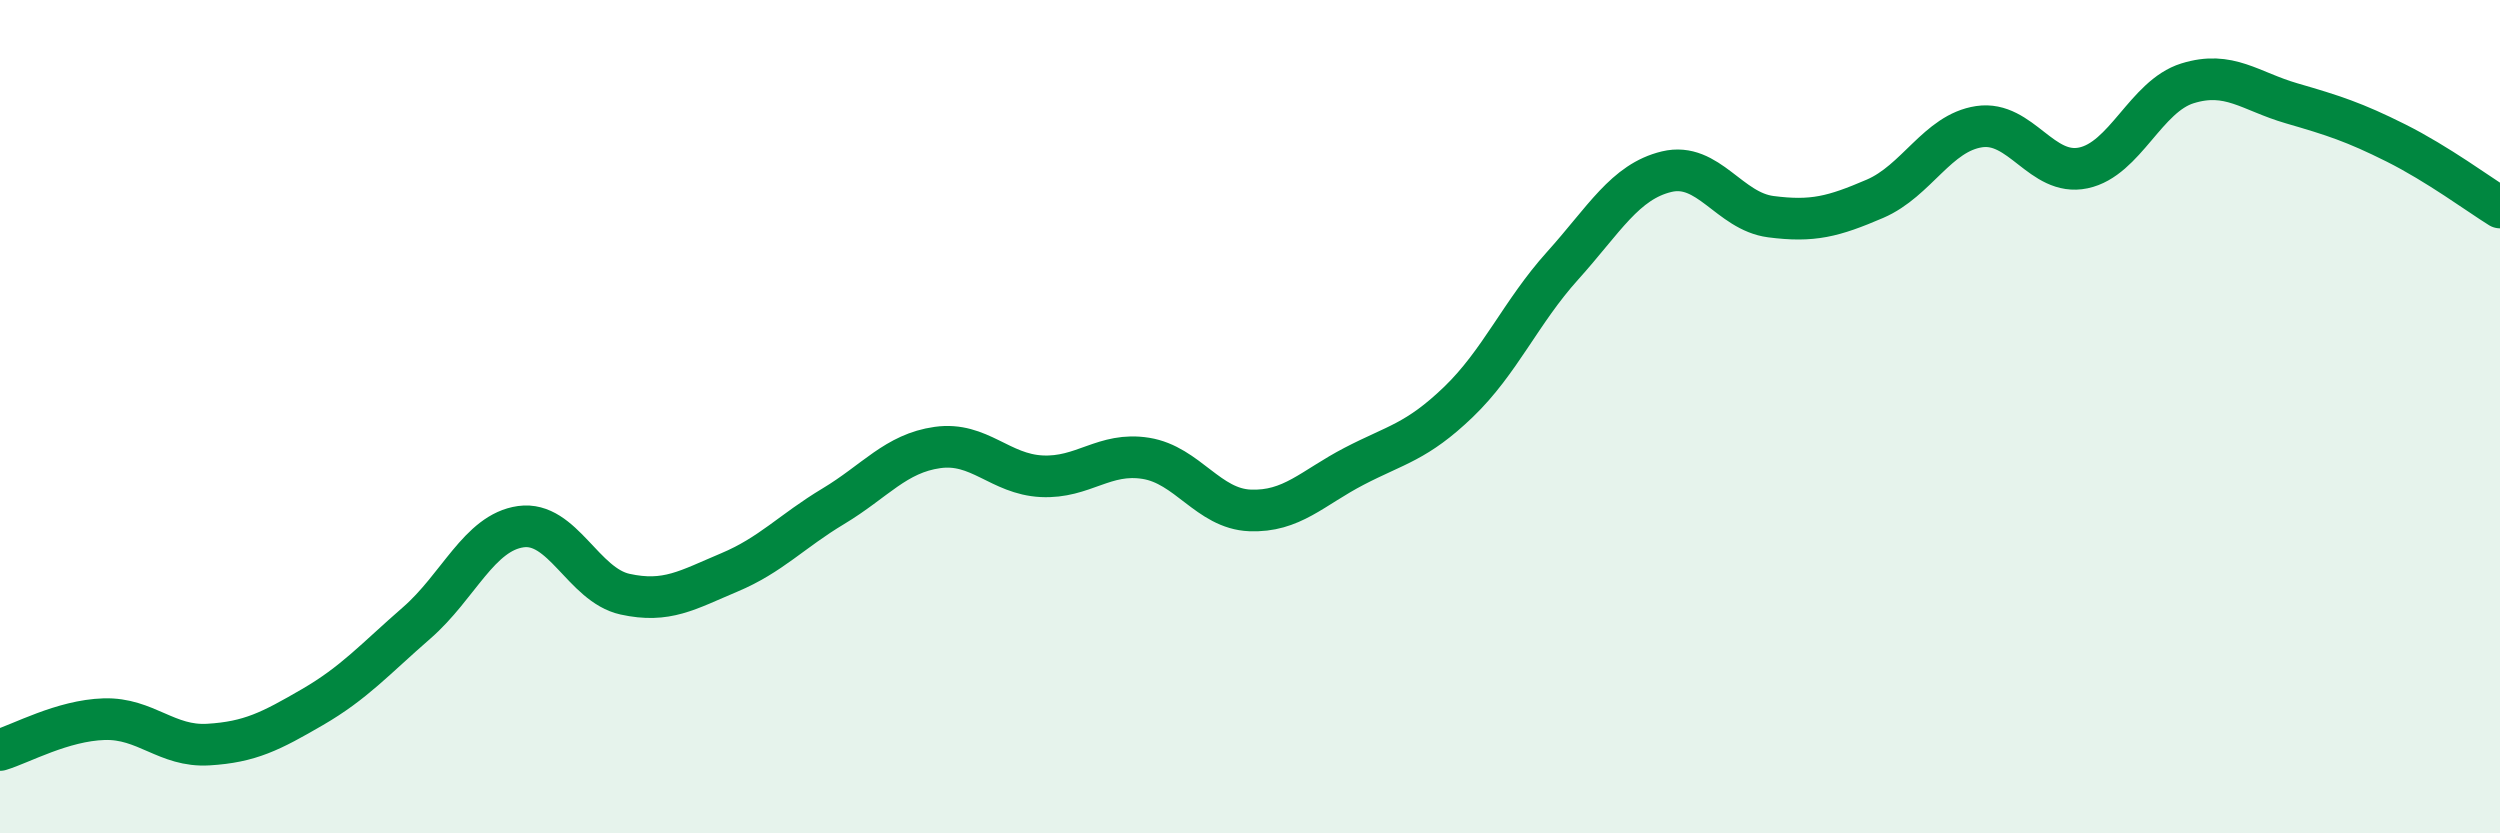 
    <svg width="60" height="20" viewBox="0 0 60 20" xmlns="http://www.w3.org/2000/svg">
      <path
        d="M 0,18 C 0.5,17.85 1.5,17.29 2.5,17.26 C 3.5,17.23 4,17.93 5,17.87 C 6,17.81 6.5,17.55 7.5,16.97 C 8.5,16.39 9,15.82 10,14.95 C 11,14.08 11.5,12.78 12.5,12.64 C 13.5,12.5 14,14.04 15,14.26 C 16,14.48 16.5,14.16 17.5,13.74 C 18.5,13.32 19,12.75 20,12.15 C 21,11.55 21.5,10.88 22.5,10.74 C 23.5,10.6 24,11.38 25,11.43 C 26,11.48 26.5,10.84 27.5,11 C 28.5,11.16 29,12.21 30,12.25 C 31,12.29 31.5,11.71 32.5,11.19 C 33.5,10.67 34,10.61 35,9.65 C 36,8.69 36.5,7.49 37.5,6.38 C 38.5,5.27 39,4.36 40,4.12 C 41,3.88 41.5,5.07 42.5,5.2 C 43.5,5.33 44,5.2 45,4.77 C 46,4.34 46.5,3.19 47.5,3.04 C 48.5,2.89 49,4.24 50,4.03 C 51,3.82 51.5,2.31 52.5,2 C 53.5,1.69 54,2.19 55,2.48 C 56,2.77 56.5,2.93 57.5,3.43 C 58.5,3.93 59.5,4.67 60,4.98L60 20L0 20Z"
        fill="#008740"
        opacity="0.1"
        stroke-linecap="round"
        stroke-linejoin="round"
      />
      <path
        d="M 0,18 C 0.5,17.85 1.5,17.29 2.5,17.26 C 3.5,17.23 4,17.93 5,17.87 C 6,17.81 6.5,17.55 7.5,16.97 C 8.5,16.39 9,15.82 10,14.95 C 11,14.08 11.5,12.78 12.5,12.64 C 13.5,12.5 14,14.04 15,14.26 C 16,14.48 16.5,14.16 17.5,13.74 C 18.5,13.32 19,12.75 20,12.15 C 21,11.55 21.5,10.88 22.5,10.74 C 23.5,10.6 24,11.38 25,11.43 C 26,11.48 26.5,10.84 27.5,11 C 28.5,11.16 29,12.21 30,12.25 C 31,12.29 31.5,11.71 32.5,11.19 C 33.5,10.67 34,10.61 35,9.65 C 36,8.69 36.5,7.49 37.5,6.38 C 38.5,5.27 39,4.36 40,4.12 C 41,3.88 41.5,5.07 42.5,5.2 C 43.5,5.33 44,5.2 45,4.77 C 46,4.34 46.5,3.19 47.5,3.04 C 48.5,2.89 49,4.24 50,4.03 C 51,3.82 51.5,2.31 52.5,2 C 53.5,1.69 54,2.19 55,2.48 C 56,2.77 56.5,2.93 57.5,3.43 C 58.5,3.93 59.5,4.67 60,4.98"
        stroke="#008740"
        stroke-width="1"
        fill="none"
        stroke-linecap="round"
        stroke-linejoin="round"
      />
    </svg>
  